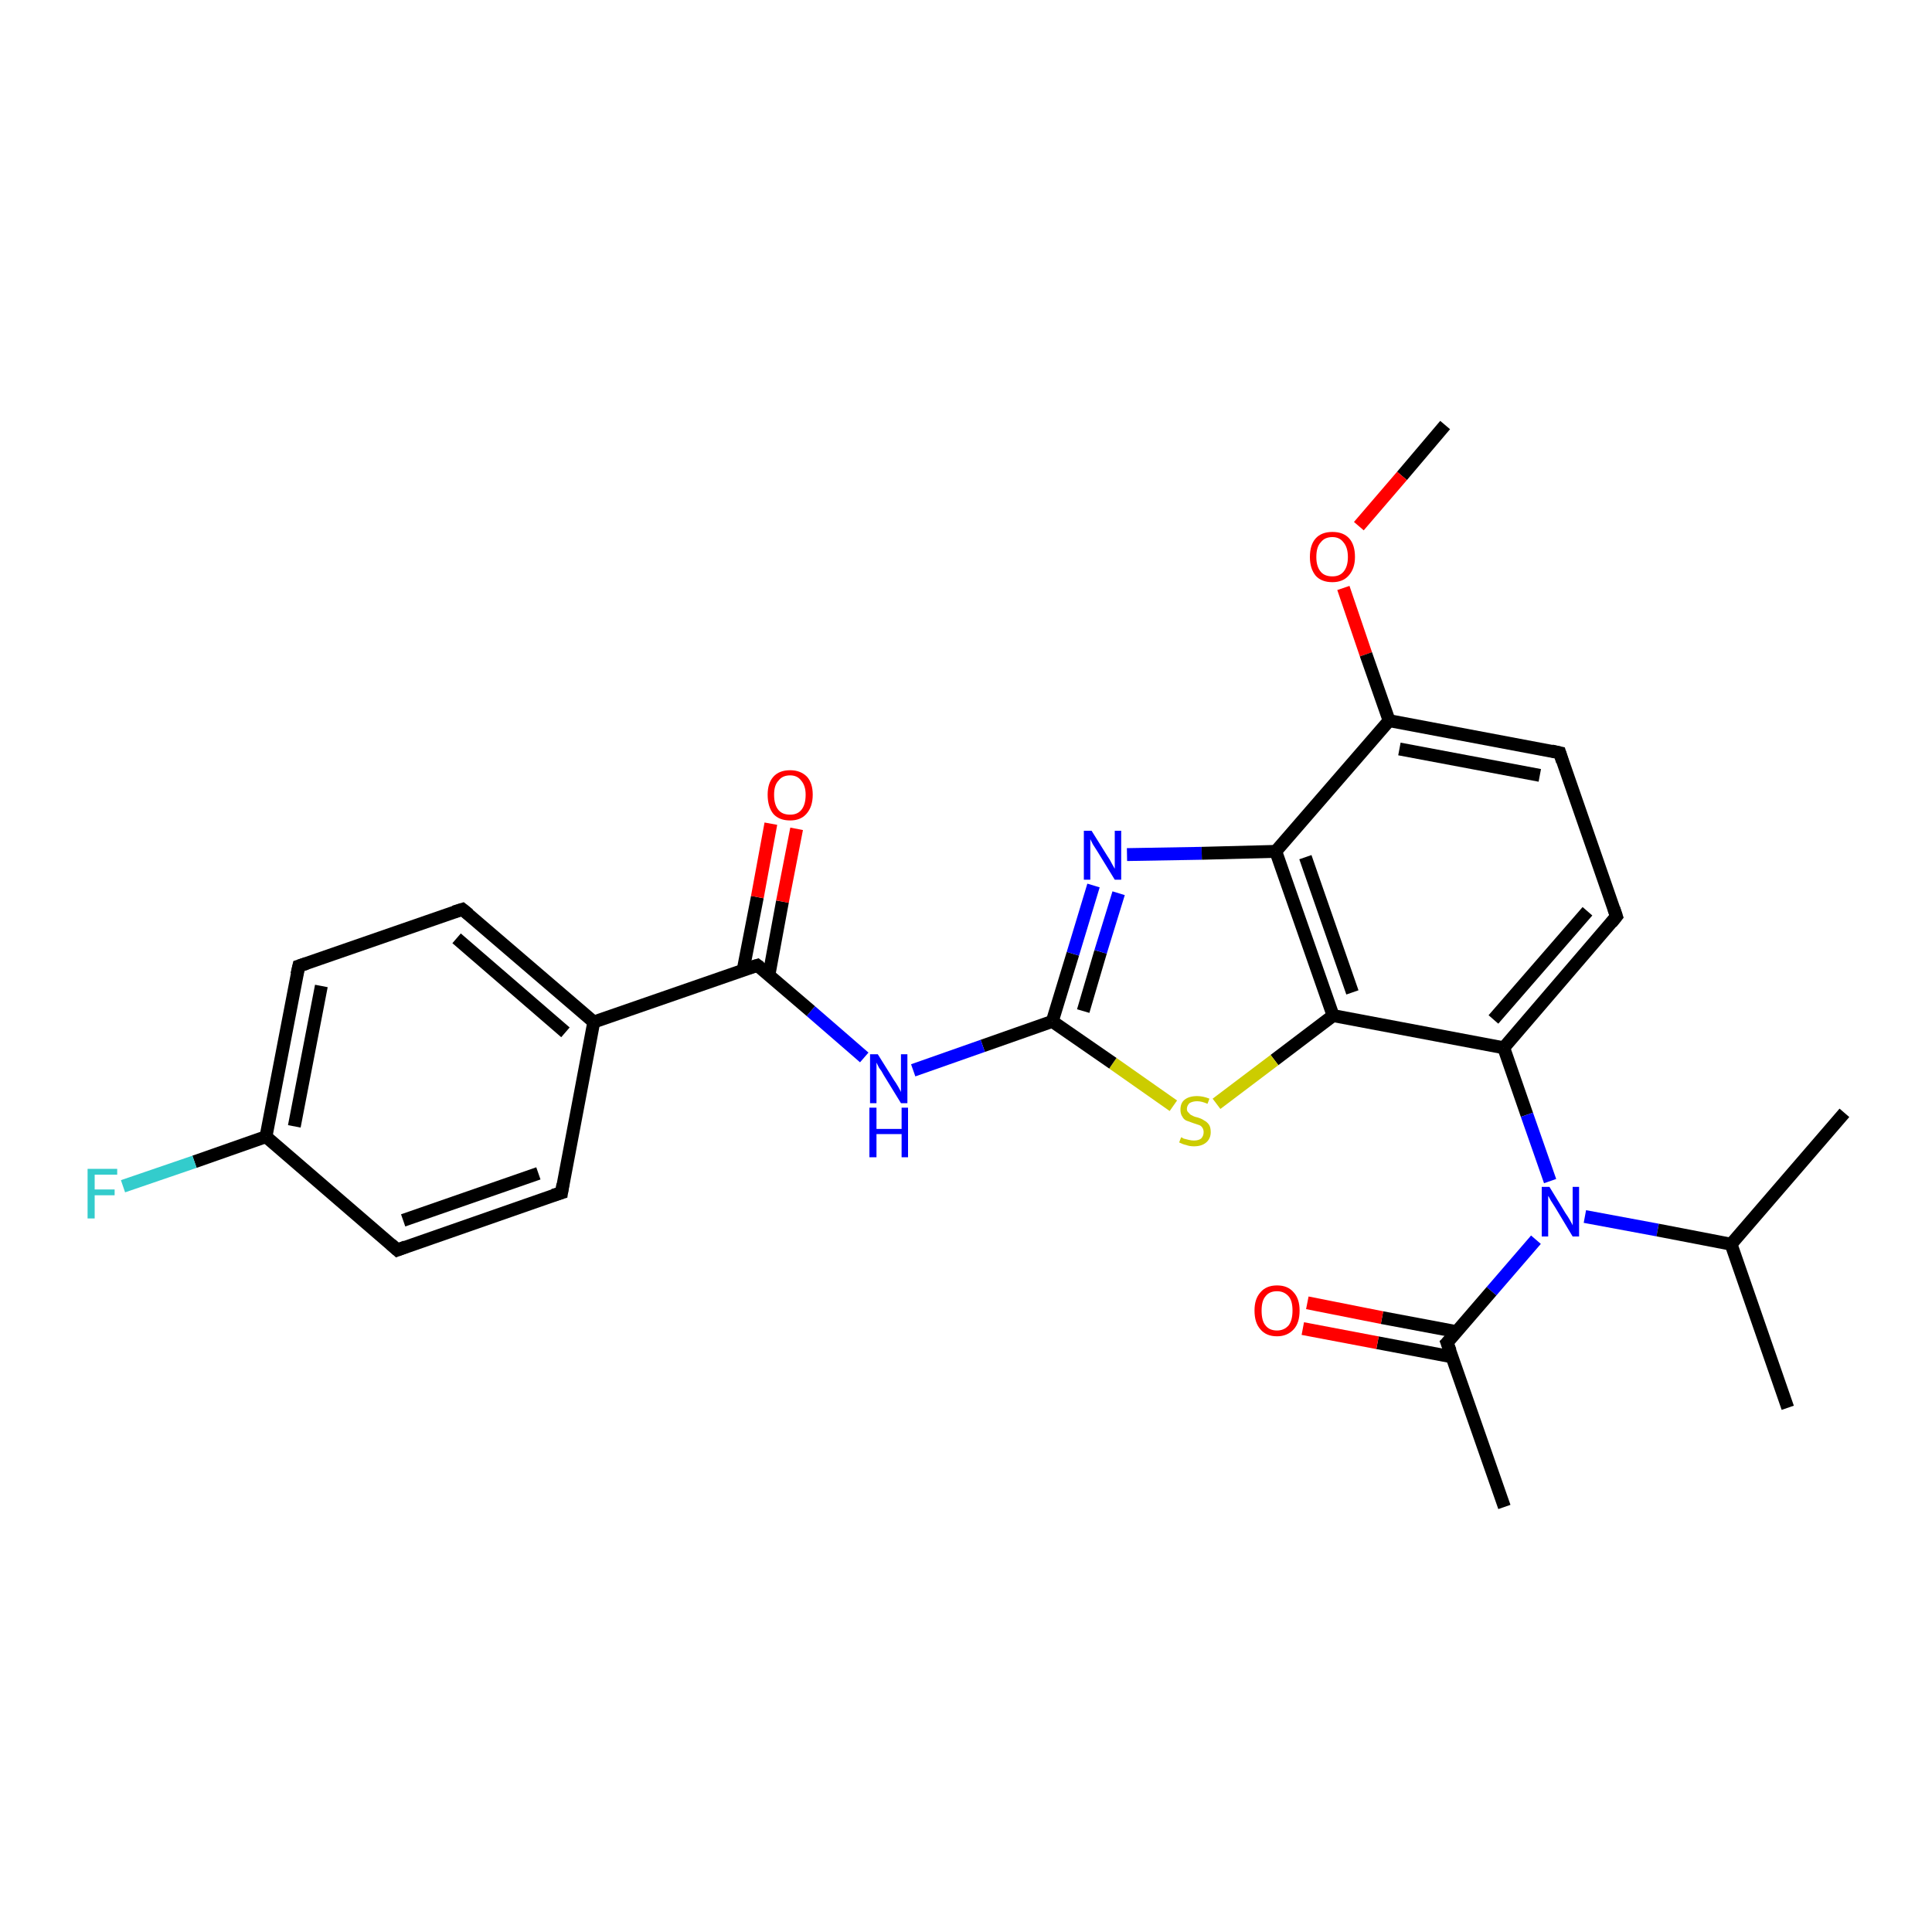 <?xml version='1.0' encoding='iso-8859-1'?>
<svg version='1.1' baseProfile='full'
              xmlns='http://www.w3.org/2000/svg'
                      xmlns:rdkit='http://www.rdkit.org/xml'
                      xmlns:xlink='http://www.w3.org/1999/xlink'
                  xml:space='preserve'
width='300px' height='300px' viewBox='0 0 300 300'>
<!-- END OF HEADER -->
<rect style='opacity:1.0;fill:#FFFFFF;stroke:none' width='300.0' height='300.0' x='0.0' y='0.0'> </rect>
<path class='bond-0 atom-0 atom-1' d='M 224.4,66.0 L 217.7,73.9' style='fill:none;fill-rule:evenodd;stroke:#000000;stroke-width:2.0px;stroke-linecap:butt;stroke-linejoin:miter;stroke-opacity:1' />
<path class='bond-0 atom-0 atom-1' d='M 217.7,73.9 L 211.0,81.7' style='fill:none;fill-rule:evenodd;stroke:#FF0000;stroke-width:2.0px;stroke-linecap:butt;stroke-linejoin:miter;stroke-opacity:1' />
<path class='bond-1 atom-1 atom-2' d='M 208.6,91.3 L 212.1,101.6' style='fill:none;fill-rule:evenodd;stroke:#FF0000;stroke-width:2.0px;stroke-linecap:butt;stroke-linejoin:miter;stroke-opacity:1' />
<path class='bond-1 atom-1 atom-2' d='M 212.1,101.6 L 215.7,111.9' style='fill:none;fill-rule:evenodd;stroke:#000000;stroke-width:2.0px;stroke-linecap:butt;stroke-linejoin:miter;stroke-opacity:1' />
<path class='bond-2 atom-2 atom-3' d='M 215.7,111.9 L 242.2,116.9' style='fill:none;fill-rule:evenodd;stroke:#000000;stroke-width:2.0px;stroke-linecap:butt;stroke-linejoin:miter;stroke-opacity:1' />
<path class='bond-2 atom-2 atom-3' d='M 217.3,116.3 L 239.1,120.4' style='fill:none;fill-rule:evenodd;stroke:#000000;stroke-width:2.0px;stroke-linecap:butt;stroke-linejoin:miter;stroke-opacity:1' />
<path class='bond-3 atom-3 atom-4' d='M 242.2,116.9 L 251.0,142.3' style='fill:none;fill-rule:evenodd;stroke:#000000;stroke-width:2.0px;stroke-linecap:butt;stroke-linejoin:miter;stroke-opacity:1' />
<path class='bond-4 atom-4 atom-5' d='M 251.0,142.3 L 233.5,162.7' style='fill:none;fill-rule:evenodd;stroke:#000000;stroke-width:2.0px;stroke-linecap:butt;stroke-linejoin:miter;stroke-opacity:1' />
<path class='bond-4 atom-4 atom-5' d='M 246.5,141.5 L 231.9,158.3' style='fill:none;fill-rule:evenodd;stroke:#000000;stroke-width:2.0px;stroke-linecap:butt;stroke-linejoin:miter;stroke-opacity:1' />
<path class='bond-5 atom-5 atom-6' d='M 233.5,162.7 L 237.1,173.1' style='fill:none;fill-rule:evenodd;stroke:#000000;stroke-width:2.0px;stroke-linecap:butt;stroke-linejoin:miter;stroke-opacity:1' />
<path class='bond-5 atom-5 atom-6' d='M 237.1,173.1 L 240.7,183.4' style='fill:none;fill-rule:evenodd;stroke:#0000FF;stroke-width:2.0px;stroke-linecap:butt;stroke-linejoin:miter;stroke-opacity:1' />
<path class='bond-6 atom-6 atom-7' d='M 246.1,188.9 L 257.4,191.0' style='fill:none;fill-rule:evenodd;stroke:#0000FF;stroke-width:2.0px;stroke-linecap:butt;stroke-linejoin:miter;stroke-opacity:1' />
<path class='bond-6 atom-6 atom-7' d='M 257.4,191.0 L 268.8,193.2' style='fill:none;fill-rule:evenodd;stroke:#000000;stroke-width:2.0px;stroke-linecap:butt;stroke-linejoin:miter;stroke-opacity:1' />
<path class='bond-7 atom-7 atom-8' d='M 268.8,193.2 L 277.6,218.6' style='fill:none;fill-rule:evenodd;stroke:#000000;stroke-width:2.0px;stroke-linecap:butt;stroke-linejoin:miter;stroke-opacity:1' />
<path class='bond-8 atom-7 atom-9' d='M 268.8,193.2 L 286.4,172.8' style='fill:none;fill-rule:evenodd;stroke:#000000;stroke-width:2.0px;stroke-linecap:butt;stroke-linejoin:miter;stroke-opacity:1' />
<path class='bond-9 atom-6 atom-10' d='M 238.5,192.5 L 231.6,200.5' style='fill:none;fill-rule:evenodd;stroke:#0000FF;stroke-width:2.0px;stroke-linecap:butt;stroke-linejoin:miter;stroke-opacity:1' />
<path class='bond-9 atom-6 atom-10' d='M 231.6,200.5 L 224.7,208.5' style='fill:none;fill-rule:evenodd;stroke:#000000;stroke-width:2.0px;stroke-linecap:butt;stroke-linejoin:miter;stroke-opacity:1' />
<path class='bond-10 atom-10 atom-11' d='M 224.7,208.5 L 233.6,234.0' style='fill:none;fill-rule:evenodd;stroke:#000000;stroke-width:2.0px;stroke-linecap:butt;stroke-linejoin:miter;stroke-opacity:1' />
<path class='bond-11 atom-10 atom-12' d='M 226.3,206.8 L 214.6,204.6' style='fill:none;fill-rule:evenodd;stroke:#000000;stroke-width:2.0px;stroke-linecap:butt;stroke-linejoin:miter;stroke-opacity:1' />
<path class='bond-11 atom-10 atom-12' d='M 214.6,204.6 L 203.0,202.3' style='fill:none;fill-rule:evenodd;stroke:#FF0000;stroke-width:2.0px;stroke-linecap:butt;stroke-linejoin:miter;stroke-opacity:1' />
<path class='bond-11 atom-10 atom-12' d='M 225.5,210.7 L 213.9,208.5' style='fill:none;fill-rule:evenodd;stroke:#000000;stroke-width:2.0px;stroke-linecap:butt;stroke-linejoin:miter;stroke-opacity:1' />
<path class='bond-11 atom-10 atom-12' d='M 213.9,208.5 L 202.3,206.3' style='fill:none;fill-rule:evenodd;stroke:#FF0000;stroke-width:2.0px;stroke-linecap:butt;stroke-linejoin:miter;stroke-opacity:1' />
<path class='bond-12 atom-5 atom-13' d='M 233.5,162.7 L 207.0,157.7' style='fill:none;fill-rule:evenodd;stroke:#000000;stroke-width:2.0px;stroke-linecap:butt;stroke-linejoin:miter;stroke-opacity:1' />
<path class='bond-13 atom-13 atom-14' d='M 207.0,157.7 L 197.9,164.6' style='fill:none;fill-rule:evenodd;stroke:#000000;stroke-width:2.0px;stroke-linecap:butt;stroke-linejoin:miter;stroke-opacity:1' />
<path class='bond-13 atom-13 atom-14' d='M 197.9,164.6 L 188.9,171.4' style='fill:none;fill-rule:evenodd;stroke:#CCCC00;stroke-width:2.0px;stroke-linecap:butt;stroke-linejoin:miter;stroke-opacity:1' />
<path class='bond-14 atom-14 atom-15' d='M 182.2,171.7 L 172.8,165.1' style='fill:none;fill-rule:evenodd;stroke:#CCCC00;stroke-width:2.0px;stroke-linecap:butt;stroke-linejoin:miter;stroke-opacity:1' />
<path class='bond-14 atom-14 atom-15' d='M 172.8,165.1 L 163.4,158.6' style='fill:none;fill-rule:evenodd;stroke:#000000;stroke-width:2.0px;stroke-linecap:butt;stroke-linejoin:miter;stroke-opacity:1' />
<path class='bond-15 atom-15 atom-16' d='M 163.4,158.6 L 152.6,162.4' style='fill:none;fill-rule:evenodd;stroke:#000000;stroke-width:2.0px;stroke-linecap:butt;stroke-linejoin:miter;stroke-opacity:1' />
<path class='bond-15 atom-15 atom-16' d='M 152.6,162.4 L 141.8,166.2' style='fill:none;fill-rule:evenodd;stroke:#0000FF;stroke-width:2.0px;stroke-linecap:butt;stroke-linejoin:miter;stroke-opacity:1' />
<path class='bond-16 atom-16 atom-17' d='M 134.2,164.2 L 125.9,157.0' style='fill:none;fill-rule:evenodd;stroke:#0000FF;stroke-width:2.0px;stroke-linecap:butt;stroke-linejoin:miter;stroke-opacity:1' />
<path class='bond-16 atom-16 atom-17' d='M 125.9,157.0 L 117.6,149.9' style='fill:none;fill-rule:evenodd;stroke:#000000;stroke-width:2.0px;stroke-linecap:butt;stroke-linejoin:miter;stroke-opacity:1' />
<path class='bond-17 atom-17 atom-18' d='M 119.4,151.4 L 121.5,140.0' style='fill:none;fill-rule:evenodd;stroke:#000000;stroke-width:2.0px;stroke-linecap:butt;stroke-linejoin:miter;stroke-opacity:1' />
<path class='bond-17 atom-17 atom-18' d='M 121.5,140.0 L 123.7,128.7' style='fill:none;fill-rule:evenodd;stroke:#FF0000;stroke-width:2.0px;stroke-linecap:butt;stroke-linejoin:miter;stroke-opacity:1' />
<path class='bond-17 atom-17 atom-18' d='M 115.4,150.6 L 117.6,139.3' style='fill:none;fill-rule:evenodd;stroke:#000000;stroke-width:2.0px;stroke-linecap:butt;stroke-linejoin:miter;stroke-opacity:1' />
<path class='bond-17 atom-17 atom-18' d='M 117.6,139.3 L 119.7,127.9' style='fill:none;fill-rule:evenodd;stroke:#FF0000;stroke-width:2.0px;stroke-linecap:butt;stroke-linejoin:miter;stroke-opacity:1' />
<path class='bond-18 atom-17 atom-19' d='M 117.6,149.9 L 92.2,158.7' style='fill:none;fill-rule:evenodd;stroke:#000000;stroke-width:2.0px;stroke-linecap:butt;stroke-linejoin:miter;stroke-opacity:1' />
<path class='bond-19 atom-19 atom-20' d='M 92.2,158.7 L 71.8,141.2' style='fill:none;fill-rule:evenodd;stroke:#000000;stroke-width:2.0px;stroke-linecap:butt;stroke-linejoin:miter;stroke-opacity:1' />
<path class='bond-19 atom-19 atom-20' d='M 87.8,160.3 L 70.9,145.7' style='fill:none;fill-rule:evenodd;stroke:#000000;stroke-width:2.0px;stroke-linecap:butt;stroke-linejoin:miter;stroke-opacity:1' />
<path class='bond-20 atom-20 atom-21' d='M 71.8,141.2 L 46.4,150.0' style='fill:none;fill-rule:evenodd;stroke:#000000;stroke-width:2.0px;stroke-linecap:butt;stroke-linejoin:miter;stroke-opacity:1' />
<path class='bond-21 atom-21 atom-22' d='M 46.4,150.0 L 41.3,176.5' style='fill:none;fill-rule:evenodd;stroke:#000000;stroke-width:2.0px;stroke-linecap:butt;stroke-linejoin:miter;stroke-opacity:1' />
<path class='bond-21 atom-21 atom-22' d='M 49.9,153.1 L 45.7,174.9' style='fill:none;fill-rule:evenodd;stroke:#000000;stroke-width:2.0px;stroke-linecap:butt;stroke-linejoin:miter;stroke-opacity:1' />
<path class='bond-22 atom-22 atom-23' d='M 41.3,176.5 L 30.2,180.4' style='fill:none;fill-rule:evenodd;stroke:#000000;stroke-width:2.0px;stroke-linecap:butt;stroke-linejoin:miter;stroke-opacity:1' />
<path class='bond-22 atom-22 atom-23' d='M 30.2,180.4 L 19.1,184.2' style='fill:none;fill-rule:evenodd;stroke:#33CCCC;stroke-width:2.0px;stroke-linecap:butt;stroke-linejoin:miter;stroke-opacity:1' />
<path class='bond-23 atom-22 atom-24' d='M 41.3,176.5 L 61.7,194.1' style='fill:none;fill-rule:evenodd;stroke:#000000;stroke-width:2.0px;stroke-linecap:butt;stroke-linejoin:miter;stroke-opacity:1' />
<path class='bond-24 atom-24 atom-25' d='M 61.7,194.1 L 87.2,185.2' style='fill:none;fill-rule:evenodd;stroke:#000000;stroke-width:2.0px;stroke-linecap:butt;stroke-linejoin:miter;stroke-opacity:1' />
<path class='bond-24 atom-24 atom-25' d='M 62.6,189.5 L 83.6,182.2' style='fill:none;fill-rule:evenodd;stroke:#000000;stroke-width:2.0px;stroke-linecap:butt;stroke-linejoin:miter;stroke-opacity:1' />
<path class='bond-25 atom-15 atom-26' d='M 163.4,158.6 L 166.6,148.1' style='fill:none;fill-rule:evenodd;stroke:#000000;stroke-width:2.0px;stroke-linecap:butt;stroke-linejoin:miter;stroke-opacity:1' />
<path class='bond-25 atom-15 atom-26' d='M 166.6,148.1 L 169.8,137.5' style='fill:none;fill-rule:evenodd;stroke:#0000FF;stroke-width:2.0px;stroke-linecap:butt;stroke-linejoin:miter;stroke-opacity:1' />
<path class='bond-25 atom-15 atom-26' d='M 168.2,157.0 L 170.9,147.8' style='fill:none;fill-rule:evenodd;stroke:#000000;stroke-width:2.0px;stroke-linecap:butt;stroke-linejoin:miter;stroke-opacity:1' />
<path class='bond-25 atom-15 atom-26' d='M 170.9,147.8 L 173.7,138.7' style='fill:none;fill-rule:evenodd;stroke:#0000FF;stroke-width:2.0px;stroke-linecap:butt;stroke-linejoin:miter;stroke-opacity:1' />
<path class='bond-26 atom-26 atom-27' d='M 175.0,132.7 L 186.6,132.5' style='fill:none;fill-rule:evenodd;stroke:#0000FF;stroke-width:2.0px;stroke-linecap:butt;stroke-linejoin:miter;stroke-opacity:1' />
<path class='bond-26 atom-26 atom-27' d='M 186.6,132.5 L 198.1,132.2' style='fill:none;fill-rule:evenodd;stroke:#000000;stroke-width:2.0px;stroke-linecap:butt;stroke-linejoin:miter;stroke-opacity:1' />
<path class='bond-27 atom-27 atom-2' d='M 198.1,132.2 L 215.7,111.9' style='fill:none;fill-rule:evenodd;stroke:#000000;stroke-width:2.0px;stroke-linecap:butt;stroke-linejoin:miter;stroke-opacity:1' />
<path class='bond-28 atom-27 atom-13' d='M 198.1,132.2 L 207.0,157.7' style='fill:none;fill-rule:evenodd;stroke:#000000;stroke-width:2.0px;stroke-linecap:butt;stroke-linejoin:miter;stroke-opacity:1' />
<path class='bond-28 atom-27 atom-13' d='M 202.7,133.1 L 210.0,154.1' style='fill:none;fill-rule:evenodd;stroke:#000000;stroke-width:2.0px;stroke-linecap:butt;stroke-linejoin:miter;stroke-opacity:1' />
<path class='bond-29 atom-25 atom-19' d='M 87.2,185.2 L 92.2,158.7' style='fill:none;fill-rule:evenodd;stroke:#000000;stroke-width:2.0px;stroke-linecap:butt;stroke-linejoin:miter;stroke-opacity:1' />
<path d='M 240.9,116.6 L 242.2,116.9 L 242.6,118.2' style='fill:none;stroke:#000000;stroke-width:2.0px;stroke-linecap:butt;stroke-linejoin:miter;stroke-opacity:1;' />
<path d='M 250.6,141.1 L 251.0,142.3 L 250.2,143.3' style='fill:none;stroke:#000000;stroke-width:2.0px;stroke-linecap:butt;stroke-linejoin:miter;stroke-opacity:1;' />
<path d='M 225.1,208.1 L 224.7,208.5 L 225.2,209.8' style='fill:none;stroke:#000000;stroke-width:2.0px;stroke-linecap:butt;stroke-linejoin:miter;stroke-opacity:1;' />
<path d='M 118.0,150.2 L 117.6,149.9 L 116.3,150.3' style='fill:none;stroke:#000000;stroke-width:2.0px;stroke-linecap:butt;stroke-linejoin:miter;stroke-opacity:1;' />
<path d='M 72.8,142.0 L 71.8,141.2 L 70.5,141.6' style='fill:none;stroke:#000000;stroke-width:2.0px;stroke-linecap:butt;stroke-linejoin:miter;stroke-opacity:1;' />
<path d='M 47.6,149.6 L 46.4,150.0 L 46.1,151.3' style='fill:none;stroke:#000000;stroke-width:2.0px;stroke-linecap:butt;stroke-linejoin:miter;stroke-opacity:1;' />
<path d='M 60.7,193.2 L 61.7,194.1 L 63.0,193.6' style='fill:none;stroke:#000000;stroke-width:2.0px;stroke-linecap:butt;stroke-linejoin:miter;stroke-opacity:1;' />
<path d='M 85.9,185.6 L 87.2,185.2 L 87.4,183.9' style='fill:none;stroke:#000000;stroke-width:2.0px;stroke-linecap:butt;stroke-linejoin:miter;stroke-opacity:1;' />
<path class='atom-1' d='M 203.4 86.5
Q 203.4 84.6, 204.3 83.6
Q 205.2 82.6, 206.9 82.6
Q 208.6 82.6, 209.5 83.6
Q 210.4 84.6, 210.4 86.5
Q 210.4 88.3, 209.4 89.4
Q 208.5 90.4, 206.9 90.4
Q 205.2 90.4, 204.3 89.4
Q 203.4 88.3, 203.4 86.5
M 206.9 89.5
Q 208.0 89.5, 208.6 88.8
Q 209.3 88.0, 209.3 86.5
Q 209.3 85.0, 208.6 84.2
Q 208.0 83.4, 206.9 83.4
Q 205.7 83.4, 205.1 84.2
Q 204.4 84.9, 204.4 86.5
Q 204.4 88.0, 205.1 88.8
Q 205.7 89.5, 206.9 89.5
' fill='#FF0000'/>
<path class='atom-6' d='M 240.6 184.3
L 243.1 188.4
Q 243.4 188.8, 243.8 189.5
Q 244.2 190.2, 244.2 190.3
L 244.2 184.3
L 245.2 184.3
L 245.2 192.0
L 244.2 192.0
L 241.5 187.5
Q 241.2 187.0, 240.8 186.4
Q 240.5 185.8, 240.4 185.7
L 240.4 192.0
L 239.4 192.0
L 239.4 184.3
L 240.6 184.3
' fill='#0000FF'/>
<path class='atom-12' d='M 194.8 203.5
Q 194.8 201.7, 195.7 200.7
Q 196.6 199.6, 198.3 199.6
Q 200.0 199.6, 200.9 200.7
Q 201.8 201.7, 201.8 203.5
Q 201.8 205.4, 200.9 206.4
Q 199.9 207.5, 198.3 207.5
Q 196.6 207.5, 195.7 206.4
Q 194.8 205.4, 194.8 203.5
M 198.3 206.6
Q 199.4 206.6, 200.1 205.8
Q 200.7 205.0, 200.7 203.5
Q 200.7 202.0, 200.1 201.3
Q 199.4 200.5, 198.3 200.5
Q 197.1 200.5, 196.5 201.3
Q 195.9 202.0, 195.9 203.5
Q 195.9 205.1, 196.5 205.8
Q 197.1 206.6, 198.3 206.6
' fill='#FF0000'/>
<path class='atom-14' d='M 183.4 176.6
Q 183.5 176.6, 183.8 176.8
Q 184.2 176.9, 184.6 177.0
Q 185.0 177.1, 185.4 177.1
Q 186.1 177.1, 186.5 176.8
Q 186.9 176.4, 186.9 175.8
Q 186.9 175.4, 186.7 175.1
Q 186.5 174.8, 186.2 174.7
Q 185.9 174.6, 185.3 174.4
Q 184.7 174.2, 184.2 174.0
Q 183.8 173.8, 183.6 173.4
Q 183.3 173.0, 183.3 172.3
Q 183.3 171.3, 183.9 170.8
Q 184.6 170.2, 185.9 170.2
Q 186.8 170.2, 187.8 170.6
L 187.5 171.4
Q 186.6 171.0, 185.9 171.0
Q 185.2 171.0, 184.7 171.3
Q 184.3 171.7, 184.3 172.2
Q 184.3 172.6, 184.6 172.8
Q 184.8 173.1, 185.1 173.2
Q 185.4 173.4, 185.9 173.5
Q 186.6 173.7, 187.0 174.0
Q 187.4 174.2, 187.7 174.6
Q 188.0 175.0, 188.0 175.8
Q 188.0 176.8, 187.3 177.4
Q 186.6 178.0, 185.4 178.0
Q 184.7 178.0, 184.2 177.8
Q 183.7 177.7, 183.1 177.4
L 183.4 176.6
' fill='#CCCC00'/>
<path class='atom-16' d='M 136.3 163.7
L 138.8 167.7
Q 139.1 168.1, 139.5 168.8
Q 139.9 169.5, 139.9 169.6
L 139.9 163.7
L 140.9 163.7
L 140.9 171.3
L 139.9 171.3
L 137.2 166.9
Q 136.9 166.3, 136.5 165.8
Q 136.2 165.2, 136.1 165.0
L 136.1 171.3
L 135.1 171.3
L 135.1 163.7
L 136.3 163.7
' fill='#0000FF'/>
<path class='atom-16' d='M 135.0 172.0
L 136.1 172.0
L 136.1 175.3
L 140.0 175.3
L 140.0 172.0
L 141.0 172.0
L 141.0 179.7
L 140.0 179.7
L 140.0 176.1
L 136.1 176.1
L 136.1 179.7
L 135.0 179.7
L 135.0 172.0
' fill='#0000FF'/>
<path class='atom-18' d='M 119.2 123.4
Q 119.2 121.6, 120.1 120.6
Q 121.0 119.6, 122.7 119.6
Q 124.3 119.6, 125.3 120.6
Q 126.2 121.6, 126.2 123.4
Q 126.2 125.3, 125.2 126.4
Q 124.3 127.4, 122.7 127.4
Q 121.0 127.4, 120.1 126.4
Q 119.2 125.3, 119.2 123.4
M 122.7 126.5
Q 123.8 126.5, 124.4 125.8
Q 125.1 125.0, 125.1 123.4
Q 125.1 122.0, 124.4 121.2
Q 123.8 120.4, 122.7 120.4
Q 121.5 120.4, 120.9 121.2
Q 120.2 121.9, 120.2 123.4
Q 120.2 125.0, 120.9 125.8
Q 121.5 126.5, 122.7 126.5
' fill='#FF0000'/>
<path class='atom-23' d='M 13.6 181.5
L 18.2 181.5
L 18.2 182.4
L 14.7 182.4
L 14.7 184.7
L 17.8 184.7
L 17.8 185.6
L 14.7 185.6
L 14.7 189.2
L 13.6 189.2
L 13.6 181.5
' fill='#33CCCC'/>
<path class='atom-26' d='M 169.5 129.0
L 172.0 133.0
Q 172.3 133.4, 172.7 134.2
Q 173.1 134.9, 173.1 134.9
L 173.1 129.0
L 174.1 129.0
L 174.1 136.6
L 173.1 136.6
L 170.4 132.2
Q 170.1 131.7, 169.7 131.1
Q 169.4 130.5, 169.3 130.3
L 169.3 136.6
L 168.3 136.6
L 168.3 129.0
L 169.5 129.0
' fill='#0000FF'/>
</svg>

